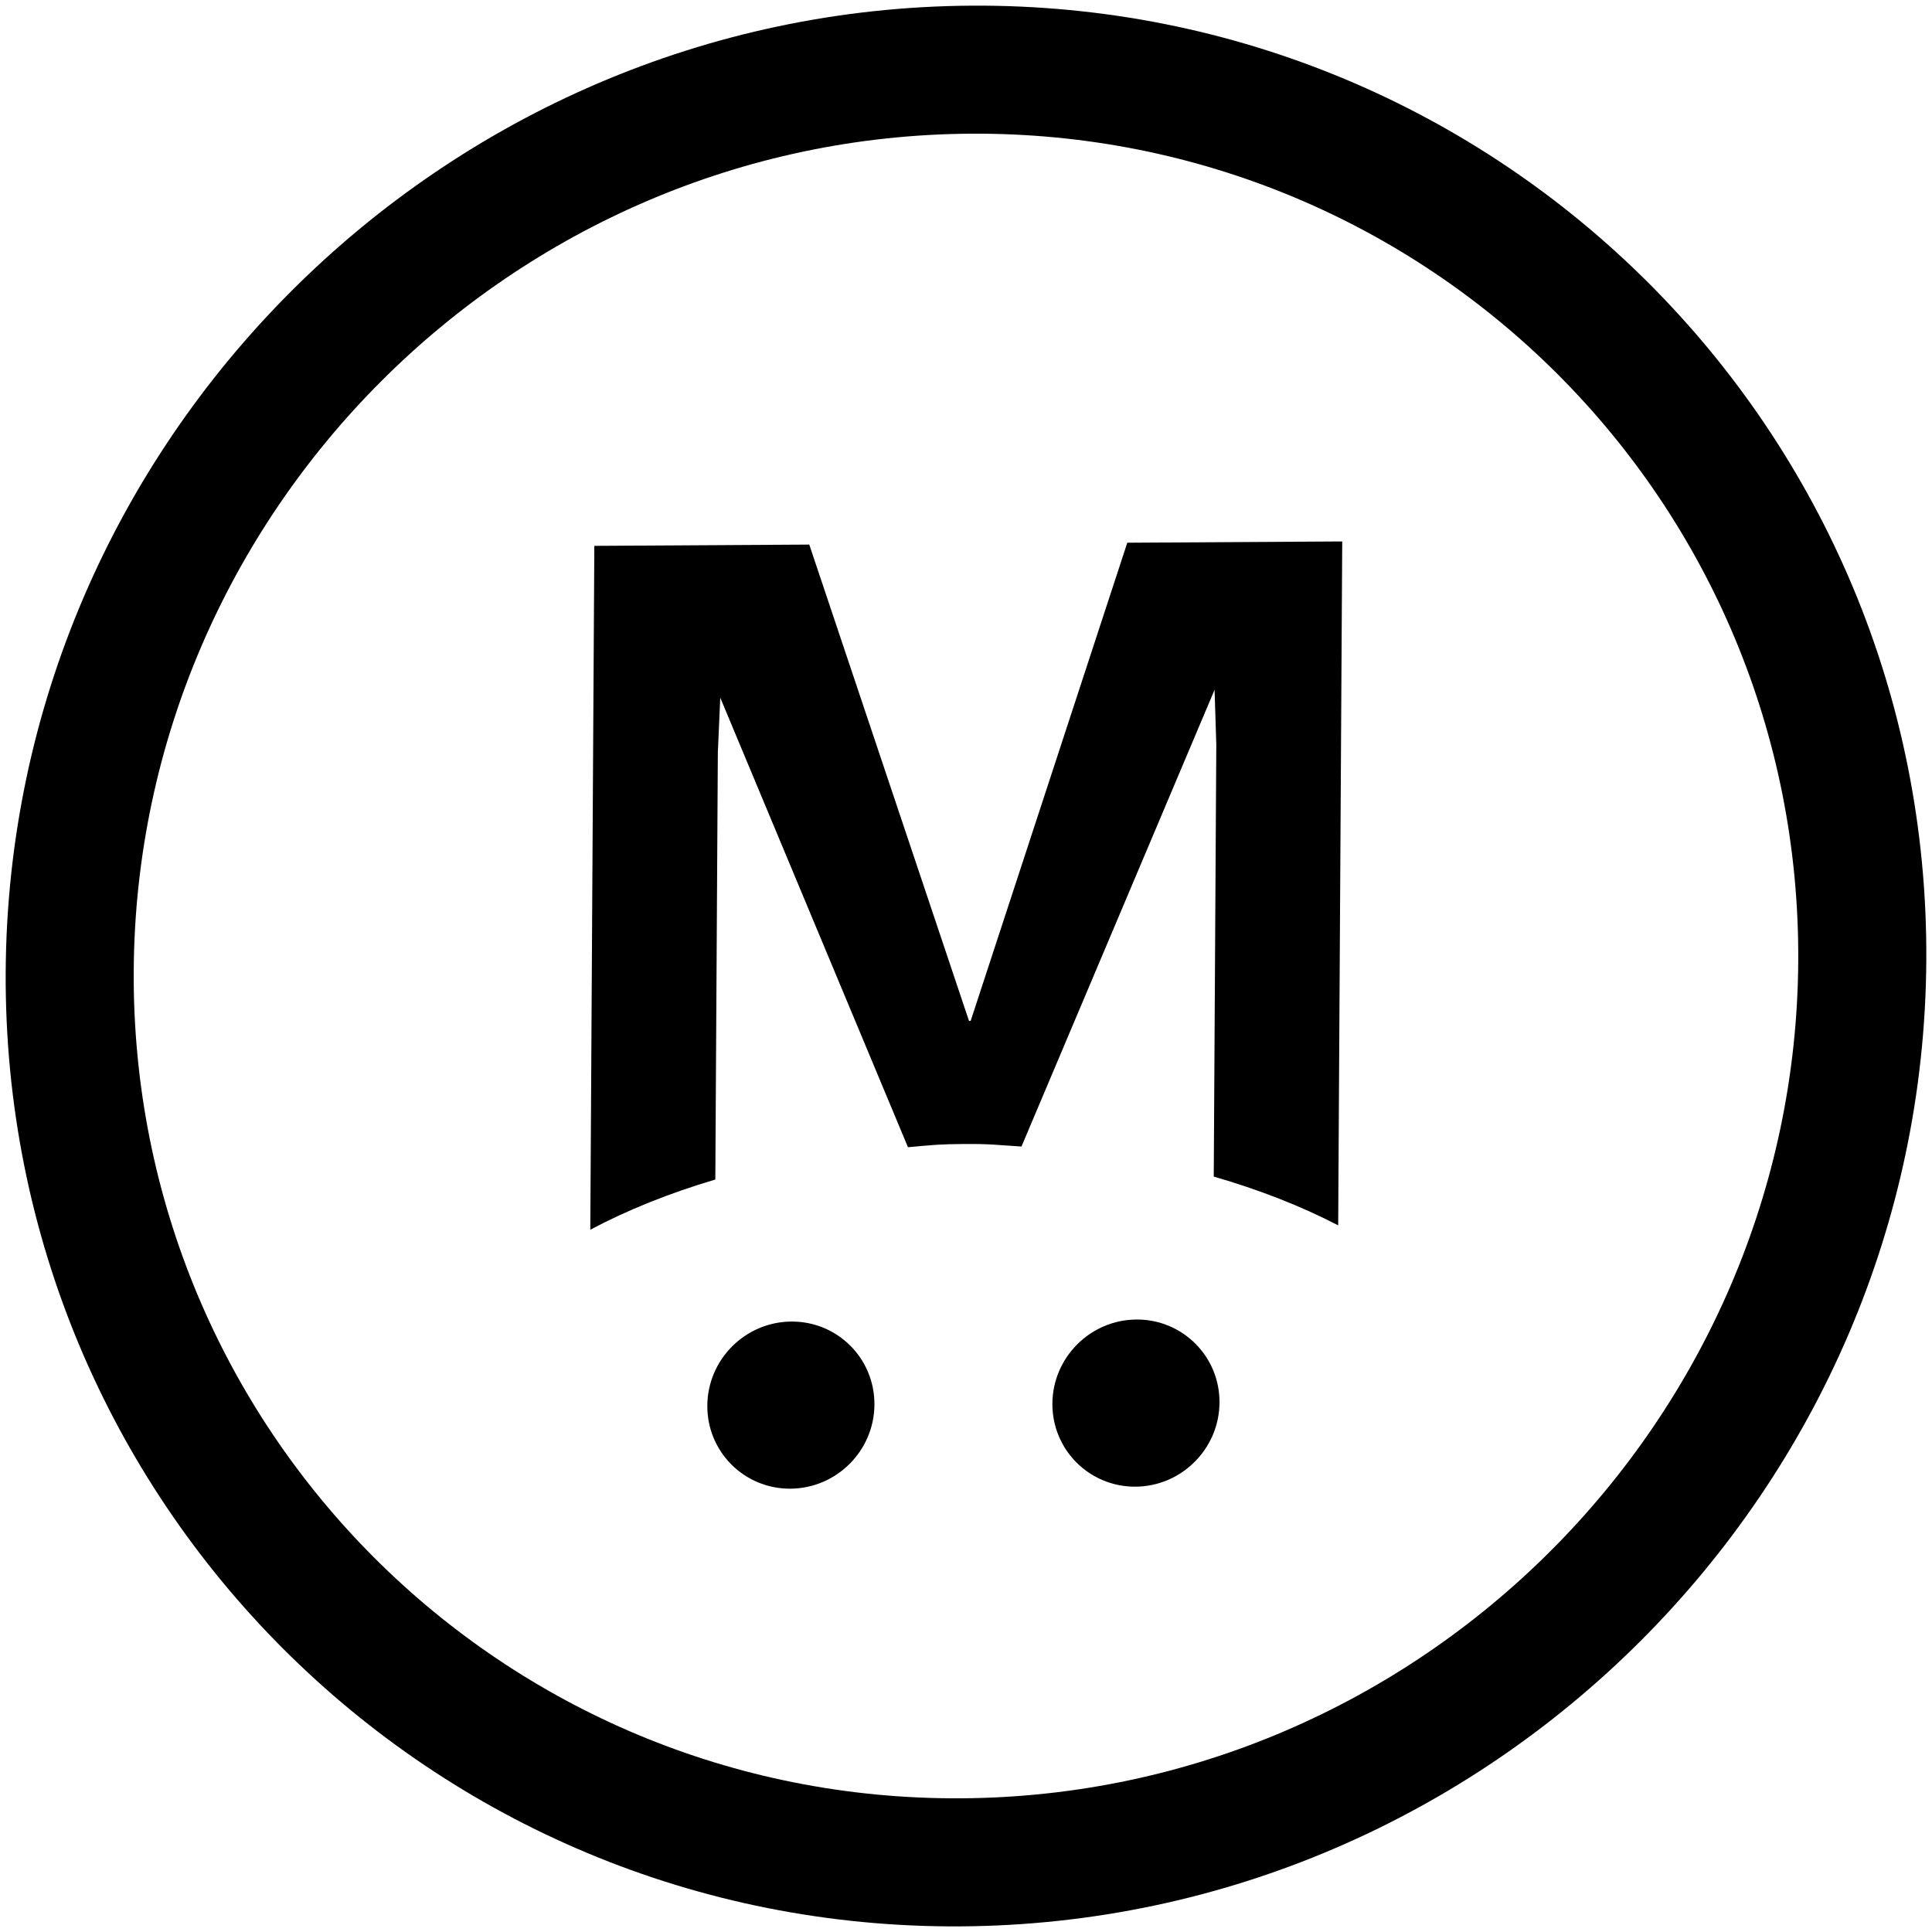 <svg xmlns="http://www.w3.org/2000/svg" width="56" height="56" viewBox="0 0 56 56" fill="none" class="md:w-[24px] w-[20px] md:h-[24px] h-[20px]"><path d="M28.147 29.591L28.087 29.591L23.457 15.785L17.227 15.822L17.11 35.644C18.186 35.072 19.406 34.583 20.734 34.189L20.807 21.813L20.877 20.222L26.318 33.253C27.029 33.188 27.234 33.163 27.969 33.159C28.704 33.154 28.897 33.189 29.608 33.233L35.205 19.994L35.255 21.584L35.181 34.104C36.492 34.482 37.707 34.957 38.788 35.517L38.905 15.694L32.675 15.731L28.135 29.591L28.147 29.591Z" fill="currentColor"></path><path d="M22.91 43.15C24.248 43.142 25.338 42.052 25.346 40.714C25.354 39.376 24.276 38.298 22.939 38.306C21.601 38.314 20.51 39.405 20.502 40.742C20.494 42.08 21.572 43.158 22.91 43.15Z" fill="currentColor"></path><path d="M32.912 43.092C34.249 43.084 35.34 41.993 35.348 40.655C35.356 39.317 34.278 38.239 32.941 38.247C31.603 38.255 30.512 39.346 30.504 40.684C30.496 42.021 31.574 43.099 32.912 43.092Z" fill="currentColor"></path><path d="M28.165 0.164C12.813 0.254 0.256 12.811 0.165 28.164C0.074 43.516 12.483 55.927 27.835 55.837C43.186 55.746 55.744 43.189 55.835 27.837C55.926 12.484 43.516 0.073 28.165 0.164ZM27.857 52.125C14.554 52.203 3.797 41.446 3.876 28.142C3.955 14.838 14.84 3.953 28.143 3.875C41.446 3.797 52.202 14.555 52.123 27.858C52.045 41.162 41.16 52.047 27.857 52.125Z" fill="currentColor"></path></svg>